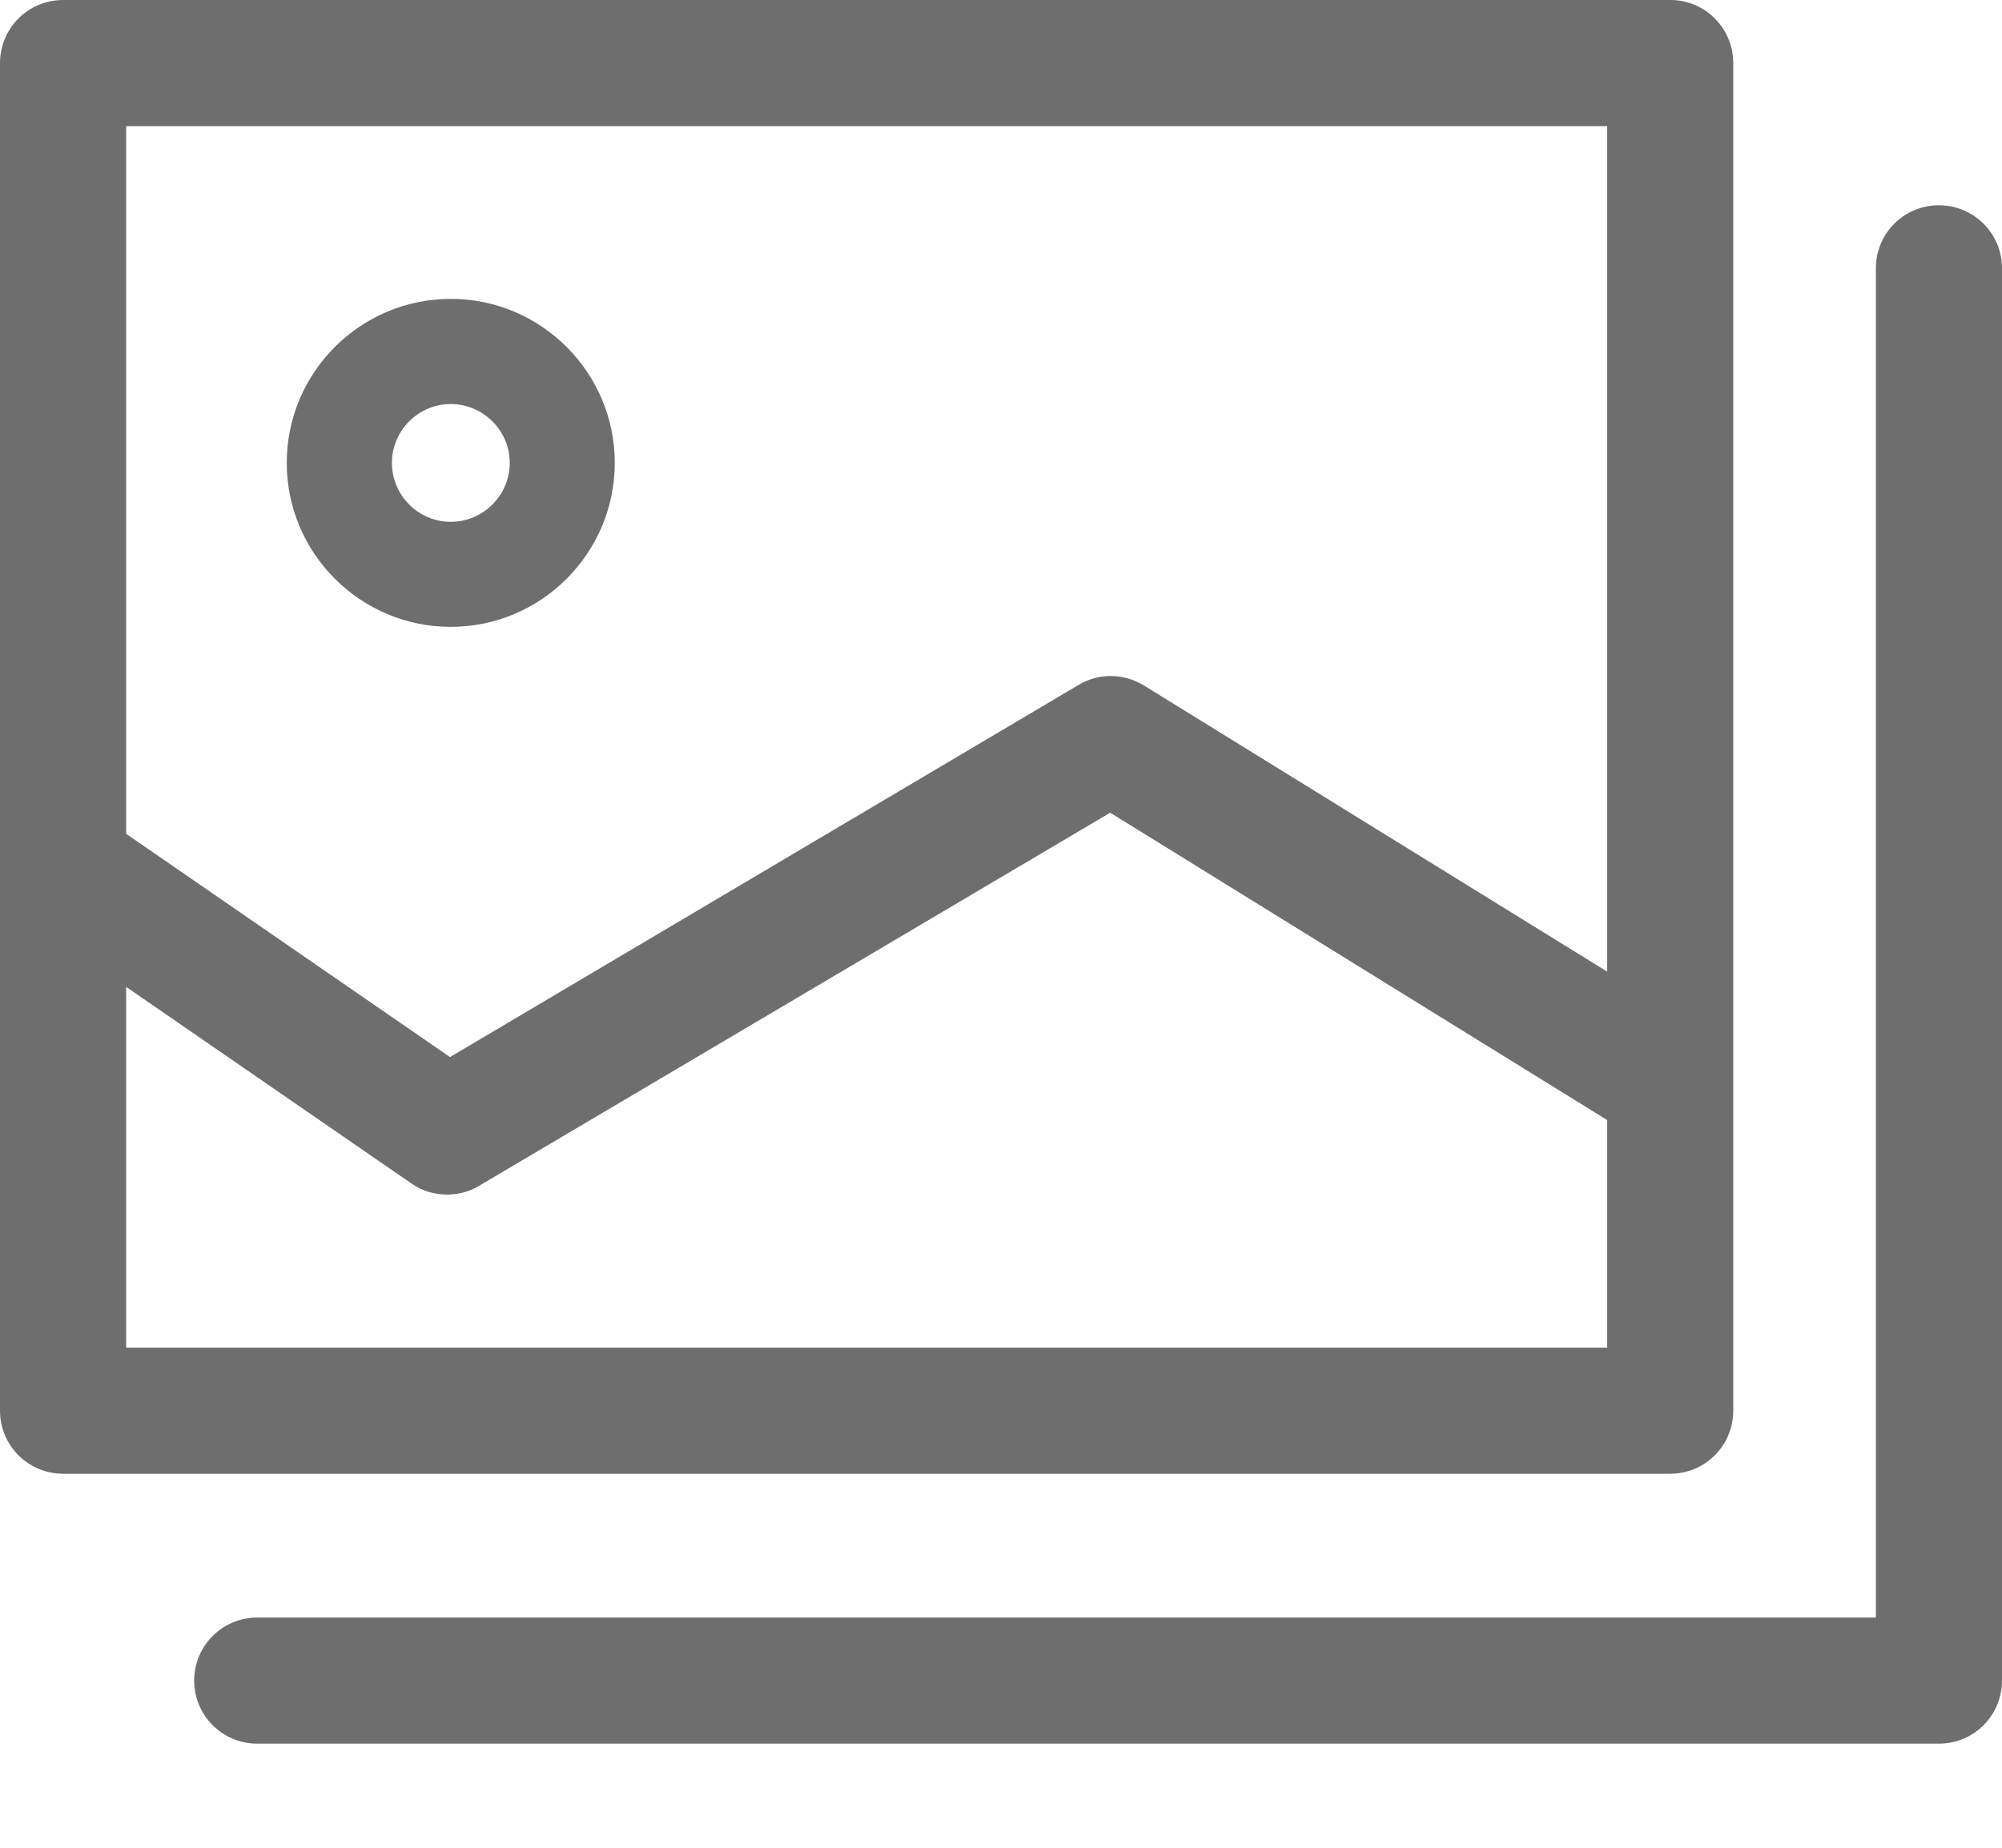 <svg width="13" height="12" viewBox="0 0 13 12" fill="none" xmlns="http://www.w3.org/2000/svg">
<path d="M11.255 9.161V0.41C11.255 0.183 11.072 0 10.846 0H0.41C0.183 0 0 0.183 0 0.41V9.161C0 9.388 0.183 9.571 0.41 9.571H10.846C11.072 9.571 11.255 9.388 11.255 9.161ZM10.436 0.819V6.31L7.427 4.451C7.296 4.372 7.135 4.369 7.004 4.448L2.922 6.865L0.819 5.415V0.819L10.436 0.819ZM0.819 8.752V6.409L2.673 7.687C2.744 7.736 2.823 7.758 2.905 7.758C2.976 7.758 3.05 7.739 3.113 7.7L7.209 5.278L10.436 7.274V8.752L0.819 8.752Z" fill="#6E6E6E"/>
<path d="M12.591 1.333C12.364 1.333 12.181 1.515 12.181 1.742V10.505H1.671C1.444 10.505 1.261 10.688 1.261 10.914C1.261 11.141 1.444 11.324 1.671 11.324H12.59C12.817 11.324 13 11.141 13 10.914V1.742C13 1.516 12.817 1.333 12.59 1.333L12.591 1.333Z" fill="#6E6E6E"/>
<path d="M2.927 4.071C3.514 4.071 3.992 3.593 3.992 3.006C3.992 2.419 3.514 1.941 2.927 1.941C2.34 1.941 1.862 2.419 1.862 3.006C1.862 3.593 2.34 4.071 2.927 4.071ZM2.927 2.624C3.137 2.624 3.31 2.796 3.31 3.006C3.31 3.217 3.137 3.389 2.927 3.389C2.717 3.389 2.545 3.217 2.545 3.006C2.545 2.796 2.717 2.624 2.927 2.624Z" fill="#6E6E6E"/>
</svg>
